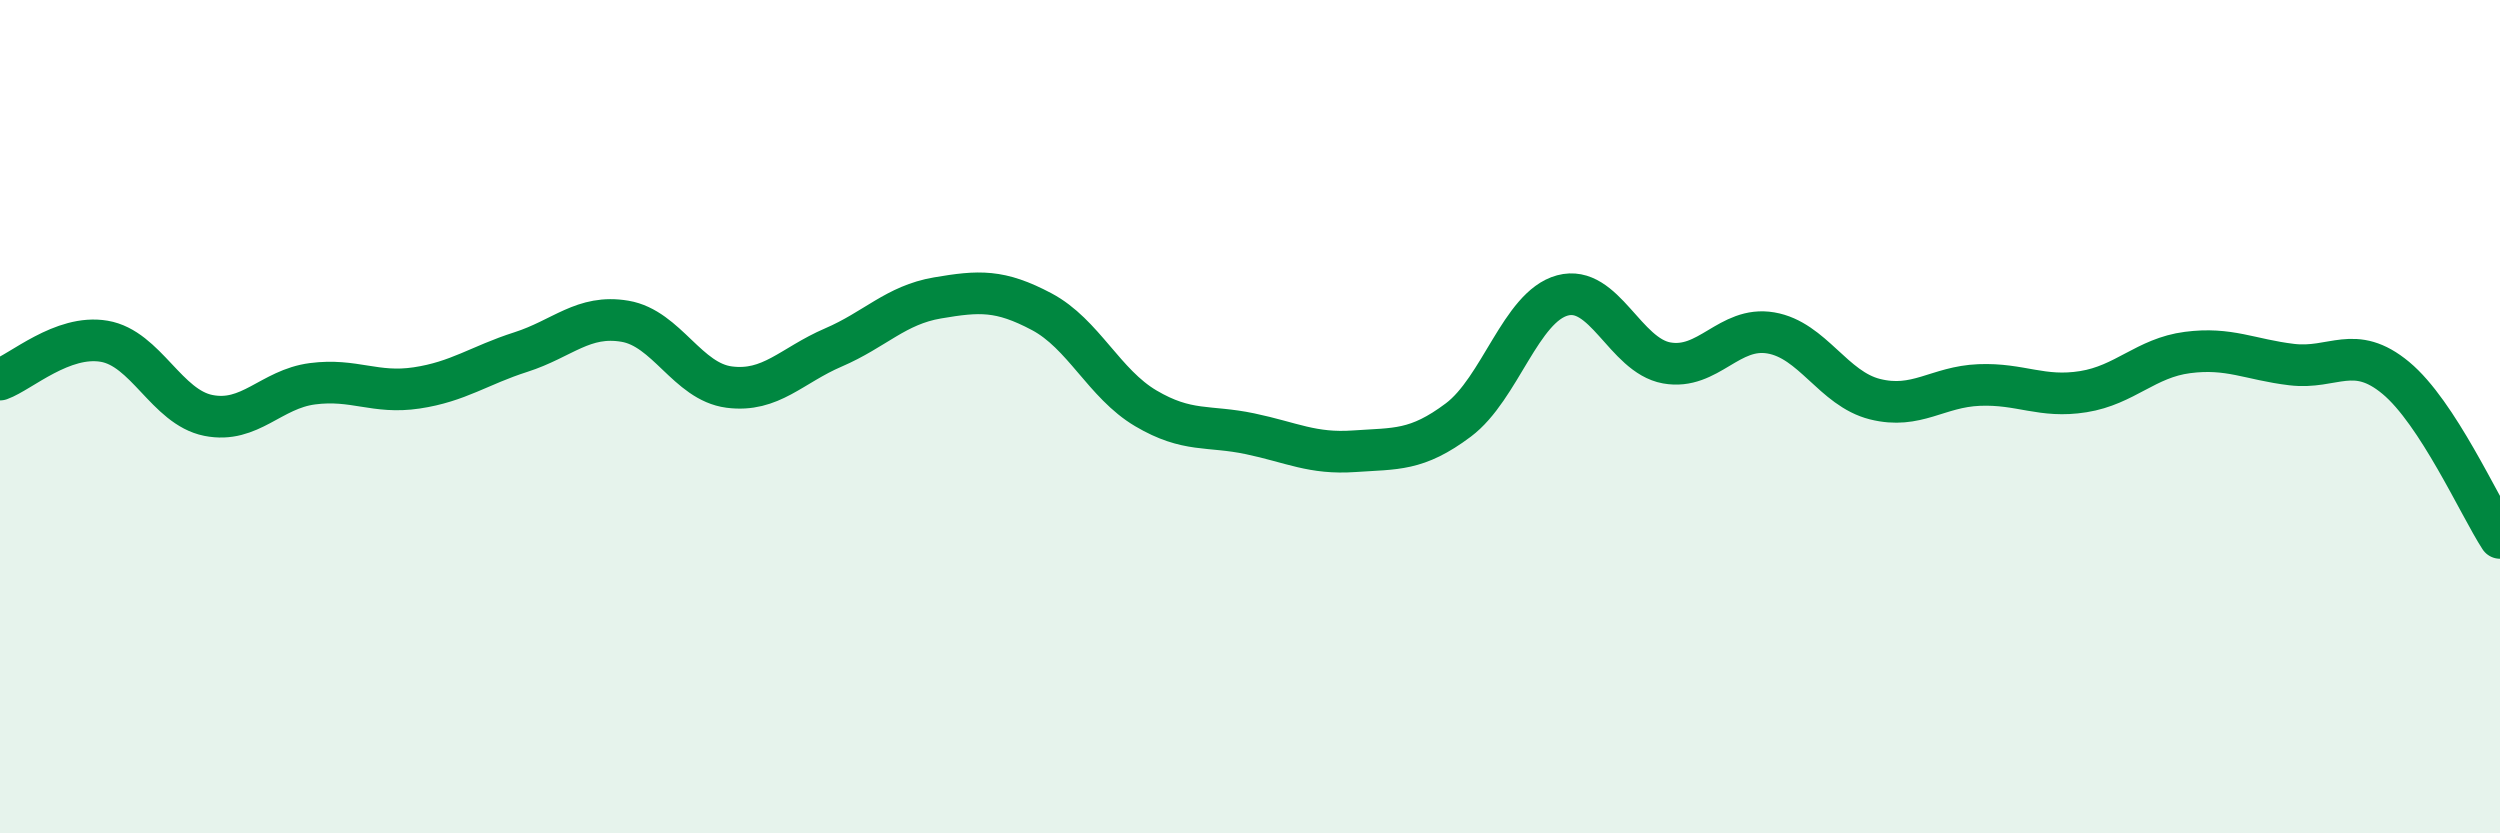 
    <svg width="60" height="20" viewBox="0 0 60 20" xmlns="http://www.w3.org/2000/svg">
      <path
        d="M 0,9.11 C 0.5,8.93 1.5,8.02 2.5,8.19 C 3.5,8.36 4,9.77 5,9.97 C 6,10.17 6.5,9.34 7.5,9.21 C 8.5,9.08 9,9.46 10,9.31 C 11,9.16 11.5,8.77 12.5,8.45 C 13.5,8.13 14,7.54 15,7.71 C 16,7.88 16.5,9.16 17.5,9.29 C 18.5,9.42 19,8.77 20,8.34 C 21,7.91 21.5,7.32 22.5,7.15 C 23.5,6.98 24,6.95 25,7.48 C 26,8.01 26.5,9.21 27.5,9.8 C 28.5,10.39 29,10.2 30,10.41 C 31,10.62 31.5,10.9 32.5,10.83 C 33.5,10.76 34,10.83 35,10.08 C 36,9.33 36.5,7.36 37.5,7.09 C 38.5,6.82 39,8.53 40,8.71 C 41,8.89 41.5,7.82 42.5,7.99 C 43.5,8.16 44,9.33 45,9.58 C 46,9.83 46.5,9.28 47.5,9.24 C 48.5,9.2 49,9.56 50,9.4 C 51,9.24 51.5,8.59 52.5,8.46 C 53.5,8.33 54,8.63 55,8.75 C 56,8.87 56.5,8.24 57.5,9.07 C 58.5,9.9 59.5,12.14 60,12.91L60 20L0 20Z"
        fill="#008740"
        opacity="0.1"
        stroke-linecap="round"
        stroke-linejoin="round"
      />
      <path
        d="M 0,9.11 C 0.5,8.93 1.5,8.02 2.5,8.19 C 3.5,8.36 4,9.77 5,9.97 C 6,10.17 6.5,9.34 7.5,9.21 C 8.5,9.08 9,9.46 10,9.31 C 11,9.16 11.5,8.77 12.5,8.45 C 13.5,8.13 14,7.54 15,7.71 C 16,7.88 16.5,9.16 17.5,9.29 C 18.5,9.42 19,8.77 20,8.34 C 21,7.91 21.5,7.32 22.5,7.15 C 23.5,6.98 24,6.95 25,7.48 C 26,8.01 26.5,9.21 27.5,9.8 C 28.5,10.39 29,10.2 30,10.41 C 31,10.62 31.5,10.9 32.5,10.83 C 33.5,10.76 34,10.83 35,10.08 C 36,9.33 36.5,7.36 37.5,7.09 C 38.5,6.82 39,8.53 40,8.71 C 41,8.89 41.5,7.82 42.5,7.99 C 43.5,8.16 44,9.33 45,9.58 C 46,9.83 46.5,9.28 47.5,9.24 C 48.5,9.2 49,9.56 50,9.4 C 51,9.24 51.5,8.59 52.5,8.46 C 53.5,8.33 54,8.63 55,8.75 C 56,8.87 56.5,8.24 57.5,9.07 C 58.5,9.9 59.5,12.14 60,12.91"
        stroke="#008740"
        stroke-width="1"
        fill="none"
        stroke-linecap="round"
        stroke-linejoin="round"
      />
    </svg>
  